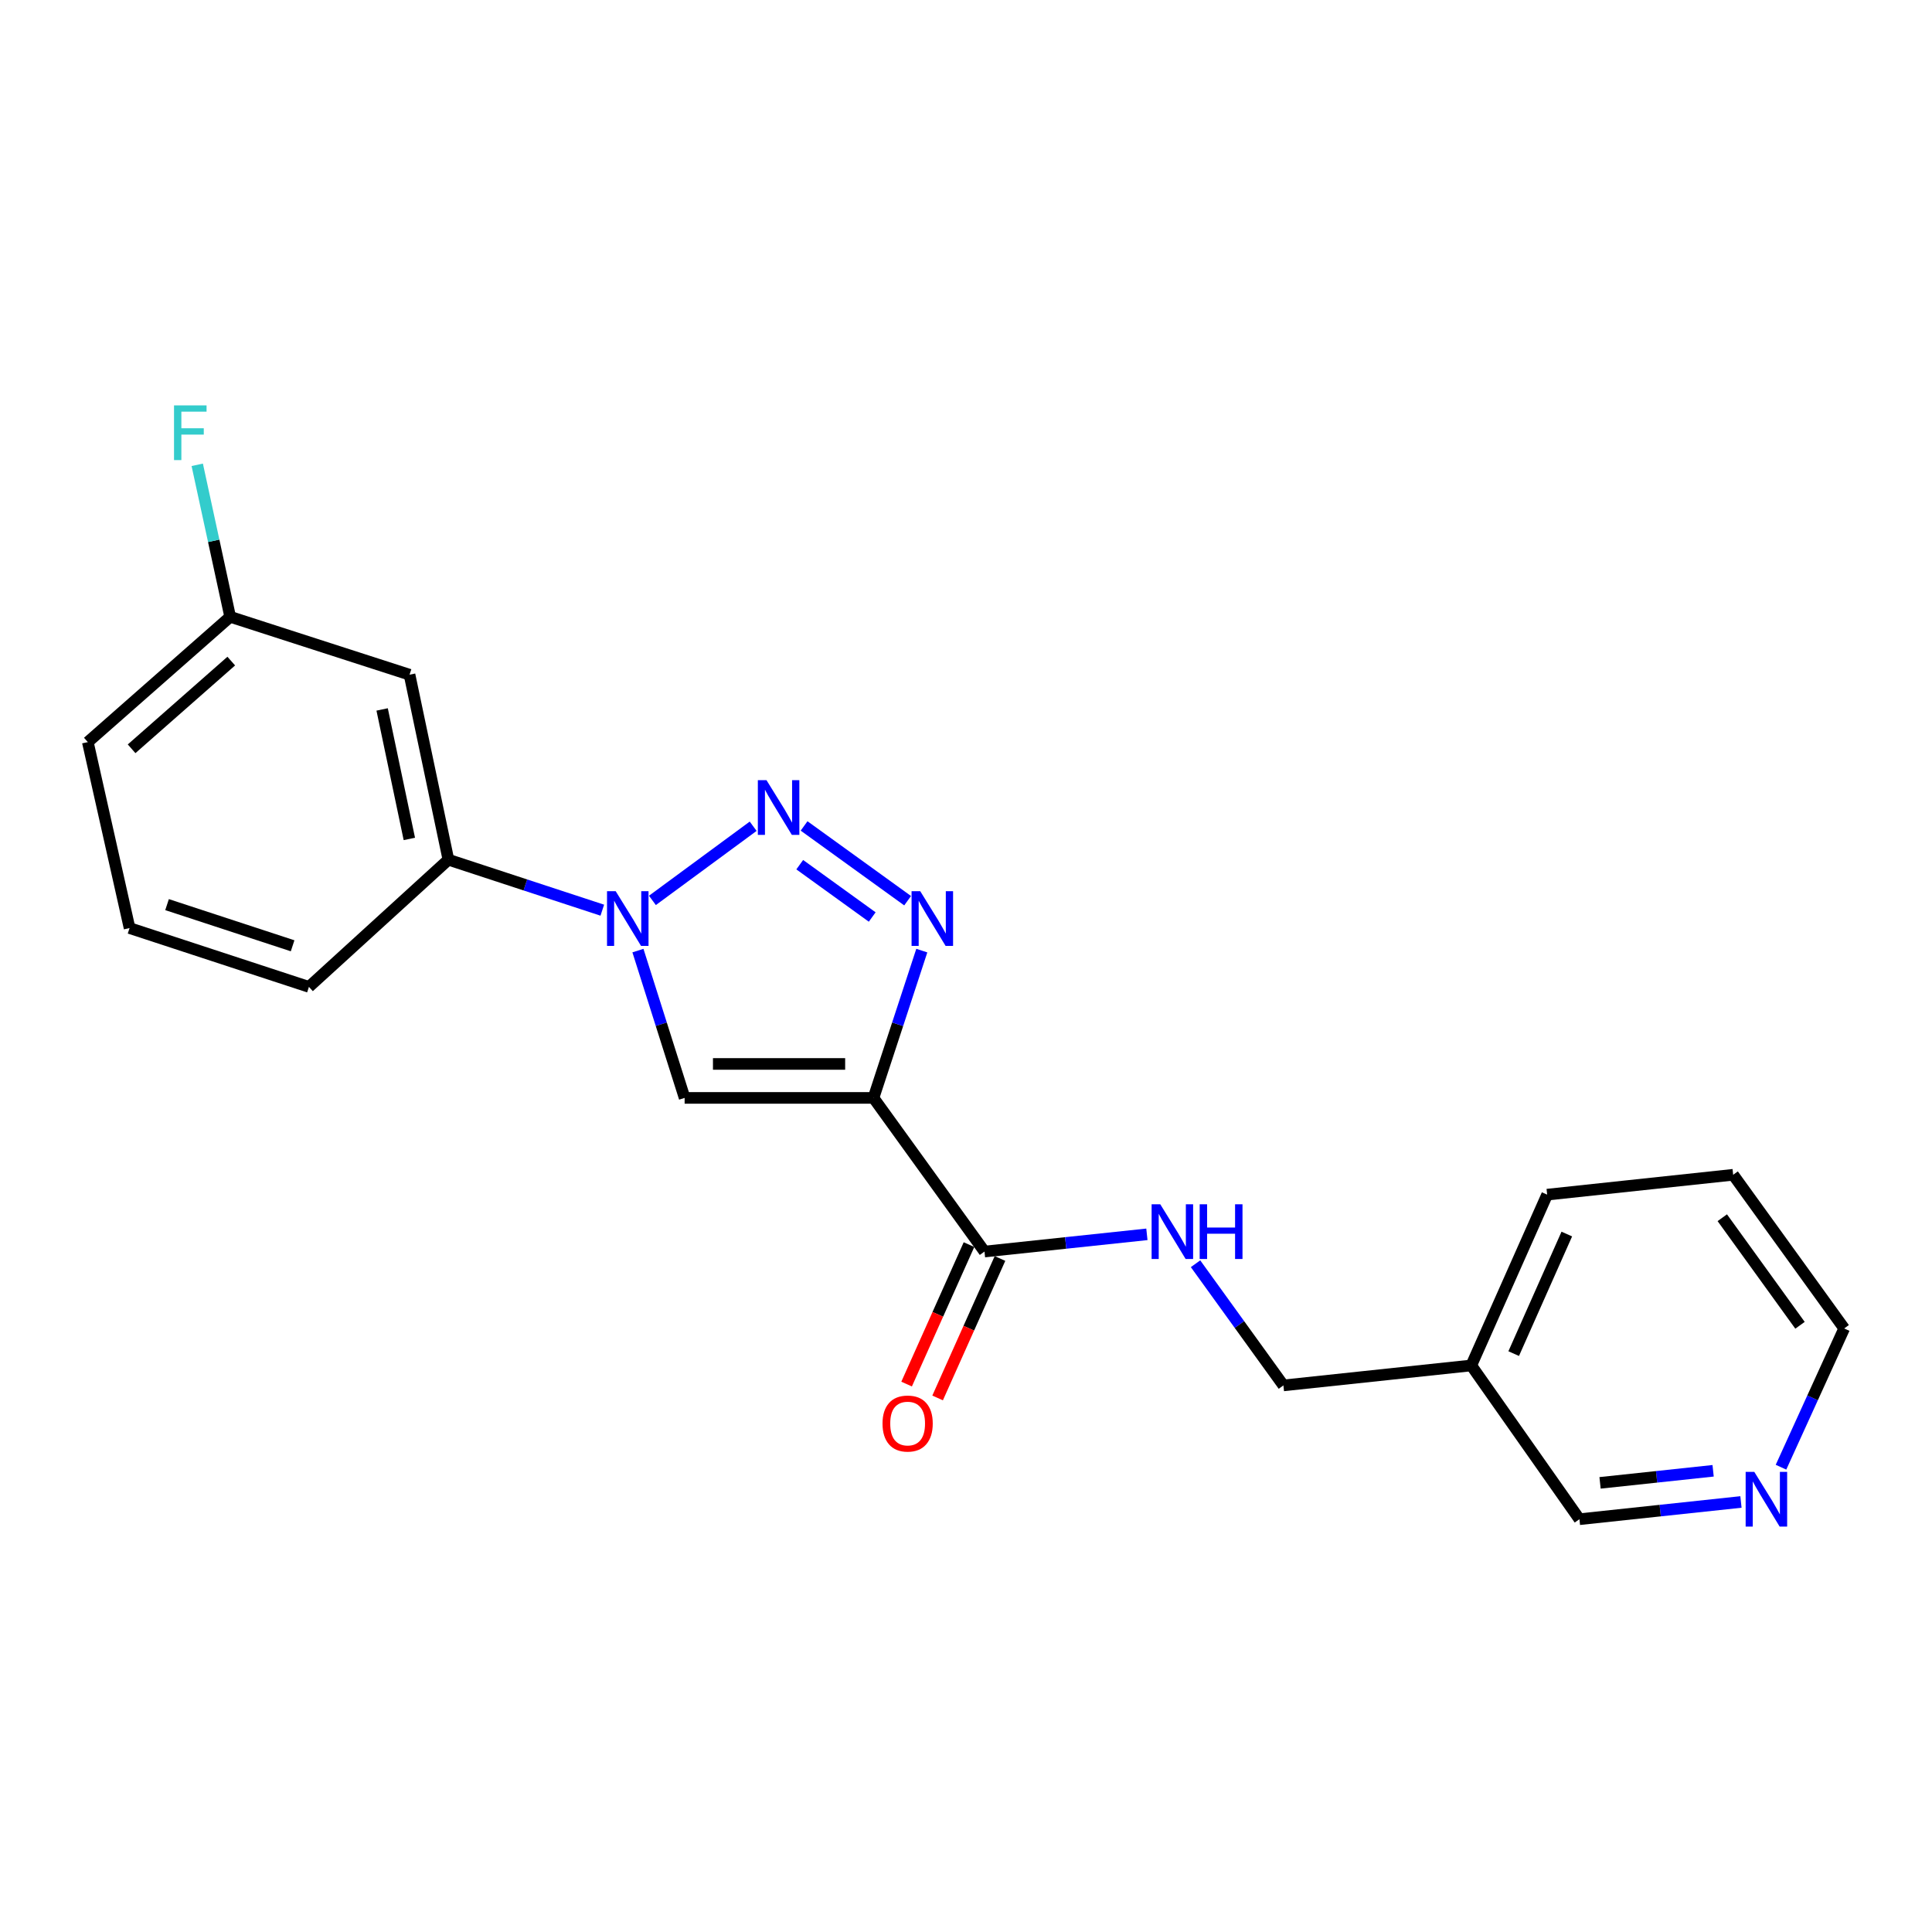 <?xml version='1.0' encoding='iso-8859-1'?>
<svg version='1.1' baseProfile='full'
              xmlns='http://www.w3.org/2000/svg'
                      xmlns:rdkit='http://www.rdkit.org/xml'
                      xmlns:xlink='http://www.w3.org/1999/xlink'
                  xml:space='preserve'
width='1000px' height='1000px' viewBox='0 0 1000 1000'>
<!-- END OF HEADER -->
<rect style='opacity:1.0;fill:#FFFFFF;stroke:none' width='1000' height='1000' x='0' y='0'> </rect>
<path class='bond-2' d='M 452.115,568.273 L 464.62,530.154' style='fill:none;fill-rule:evenodd;stroke:#000000;stroke-width:6px;stroke-linecap:butt;stroke-linejoin:miter;stroke-opacity:1' />
<path class='bond-2' d='M 464.62,530.154 L 477.124,492.035' style='fill:none;fill-rule:evenodd;stroke:#0000FF;stroke-width:6px;stroke-linecap:butt;stroke-linejoin:miter;stroke-opacity:1' />
<path class='bond-3' d='M 452.115,568.273 L 354.363,568.273' style='fill:none;fill-rule:evenodd;stroke:#000000;stroke-width:6px;stroke-linecap:butt;stroke-linejoin:miter;stroke-opacity:1' />
<path class='bond-3' d='M 437.452,550.697 L 369.026,550.697' style='fill:none;fill-rule:evenodd;stroke:#000000;stroke-width:6px;stroke-linecap:butt;stroke-linejoin:miter;stroke-opacity:1' />
<path class='bond-4' d='M 452.115,568.273 L 509.569,647.805' style='fill:none;fill-rule:evenodd;stroke:#000000;stroke-width:6px;stroke-linecap:butt;stroke-linejoin:miter;stroke-opacity:1' />
<path class='bond-0' d='M 416.193,427.505 L 469.784,466.2' style='fill:none;fill-rule:evenodd;stroke:#0000FF;stroke-width:6px;stroke-linecap:butt;stroke-linejoin:miter;stroke-opacity:1' />
<path class='bond-0' d='M 413.943,447.559 L 451.456,474.645' style='fill:none;fill-rule:evenodd;stroke:#0000FF;stroke-width:6px;stroke-linecap:butt;stroke-linejoin:miter;stroke-opacity:1' />
<path class='bond-21' d='M 389.837,427.666 L 337.688,466.046' style='fill:none;fill-rule:evenodd;stroke:#0000FF;stroke-width:6px;stroke-linecap:butt;stroke-linejoin:miter;stroke-opacity:1' />
<path class='bond-1' d='M 330.193,492.027 L 342.278,530.15' style='fill:none;fill-rule:evenodd;stroke:#0000FF;stroke-width:6px;stroke-linecap:butt;stroke-linejoin:miter;stroke-opacity:1' />
<path class='bond-1' d='M 342.278,530.15 L 354.363,568.273' style='fill:none;fill-rule:evenodd;stroke:#000000;stroke-width:6px;stroke-linecap:butt;stroke-linejoin:miter;stroke-opacity:1' />
<path class='bond-5' d='M 311.75,471.108 L 271.921,458.043' style='fill:none;fill-rule:evenodd;stroke:#0000FF;stroke-width:6px;stroke-linecap:butt;stroke-linejoin:miter;stroke-opacity:1' />
<path class='bond-5' d='M 271.921,458.043 L 232.092,444.977' style='fill:none;fill-rule:evenodd;stroke:#000000;stroke-width:6px;stroke-linecap:butt;stroke-linejoin:miter;stroke-opacity:1' />
<path class='bond-6' d='M 509.569,647.805 L 551.599,643.348' style='fill:none;fill-rule:evenodd;stroke:#000000;stroke-width:6px;stroke-linecap:butt;stroke-linejoin:miter;stroke-opacity:1' />
<path class='bond-6' d='M 551.599,643.348 L 593.629,638.891' style='fill:none;fill-rule:evenodd;stroke:#0000FF;stroke-width:6px;stroke-linecap:butt;stroke-linejoin:miter;stroke-opacity:1' />
<path class='bond-8' d='M 501.547,644.216 L 485.404,680.306' style='fill:none;fill-rule:evenodd;stroke:#000000;stroke-width:6px;stroke-linecap:butt;stroke-linejoin:miter;stroke-opacity:1' />
<path class='bond-8' d='M 485.404,680.306 L 469.261,716.395' style='fill:none;fill-rule:evenodd;stroke:#FF0000;stroke-width:6px;stroke-linecap:butt;stroke-linejoin:miter;stroke-opacity:1' />
<path class='bond-8' d='M 517.591,651.393 L 501.448,687.482' style='fill:none;fill-rule:evenodd;stroke:#000000;stroke-width:6px;stroke-linecap:butt;stroke-linejoin:miter;stroke-opacity:1' />
<path class='bond-8' d='M 501.448,687.482 L 485.306,723.572' style='fill:none;fill-rule:evenodd;stroke:#FF0000;stroke-width:6px;stroke-linecap:butt;stroke-linejoin:miter;stroke-opacity:1' />
<path class='bond-7' d='M 232.092,444.977 L 211.978,349.227' style='fill:none;fill-rule:evenodd;stroke:#000000;stroke-width:6px;stroke-linecap:butt;stroke-linejoin:miter;stroke-opacity:1' />
<path class='bond-7' d='M 211.875,434.228 L 197.794,367.203' style='fill:none;fill-rule:evenodd;stroke:#000000;stroke-width:6px;stroke-linecap:butt;stroke-linejoin:miter;stroke-opacity:1' />
<path class='bond-15' d='M 232.092,444.977 L 159.904,510.809' style='fill:none;fill-rule:evenodd;stroke:#000000;stroke-width:6px;stroke-linecap:butt;stroke-linejoin:miter;stroke-opacity:1' />
<path class='bond-11' d='M 618.811,654.108 L 641.549,685.596' style='fill:none;fill-rule:evenodd;stroke:#0000FF;stroke-width:6px;stroke-linecap:butt;stroke-linejoin:miter;stroke-opacity:1' />
<path class='bond-11' d='M 641.549,685.596 L 664.287,717.084' style='fill:none;fill-rule:evenodd;stroke:#000000;stroke-width:6px;stroke-linecap:butt;stroke-linejoin:miter;stroke-opacity:1' />
<path class='bond-12' d='M 211.978,349.227 L 119.137,319.26' style='fill:none;fill-rule:evenodd;stroke:#000000;stroke-width:6px;stroke-linecap:butt;stroke-linejoin:miter;stroke-opacity:1' />
<path class='bond-9' d='M 901.113,777.418 L 859.312,781.881' style='fill:none;fill-rule:evenodd;stroke:#0000FF;stroke-width:6px;stroke-linecap:butt;stroke-linejoin:miter;stroke-opacity:1' />
<path class='bond-9' d='M 859.312,781.881 L 817.511,786.343' style='fill:none;fill-rule:evenodd;stroke:#000000;stroke-width:6px;stroke-linecap:butt;stroke-linejoin:miter;stroke-opacity:1' />
<path class='bond-9' d='M 886.707,761.28 L 857.447,764.404' style='fill:none;fill-rule:evenodd;stroke:#0000FF;stroke-width:6px;stroke-linecap:butt;stroke-linejoin:miter;stroke-opacity:1' />
<path class='bond-9' d='M 857.447,764.404 L 828.186,767.527' style='fill:none;fill-rule:evenodd;stroke:#000000;stroke-width:6px;stroke-linecap:butt;stroke-linejoin:miter;stroke-opacity:1' />
<path class='bond-23' d='M 921.841,759.423 L 938.193,723.514' style='fill:none;fill-rule:evenodd;stroke:#0000FF;stroke-width:6px;stroke-linecap:butt;stroke-linejoin:miter;stroke-opacity:1' />
<path class='bond-23' d='M 938.193,723.514 L 954.545,687.605' style='fill:none;fill-rule:evenodd;stroke:#000000;stroke-width:6px;stroke-linecap:butt;stroke-linejoin:miter;stroke-opacity:1' />
<path class='bond-10' d='M 761.531,706.753 L 664.287,717.084' style='fill:none;fill-rule:evenodd;stroke:#000000;stroke-width:6px;stroke-linecap:butt;stroke-linejoin:miter;stroke-opacity:1' />
<path class='bond-14' d='M 761.531,706.753 L 817.511,786.343' style='fill:none;fill-rule:evenodd;stroke:#000000;stroke-width:6px;stroke-linecap:butt;stroke-linejoin:miter;stroke-opacity:1' />
<path class='bond-18' d='M 761.531,706.753 L 800.804,618.345' style='fill:none;fill-rule:evenodd;stroke:#000000;stroke-width:6px;stroke-linecap:butt;stroke-linejoin:miter;stroke-opacity:1' />
<path class='bond-18' d='M 783.485,700.627 L 810.976,638.742' style='fill:none;fill-rule:evenodd;stroke:#000000;stroke-width:6px;stroke-linecap:butt;stroke-linejoin:miter;stroke-opacity:1' />
<path class='bond-13' d='M 119.137,319.26 L 110.614,279.922' style='fill:none;fill-rule:evenodd;stroke:#000000;stroke-width:6px;stroke-linecap:butt;stroke-linejoin:miter;stroke-opacity:1' />
<path class='bond-13' d='M 110.614,279.922 L 102.091,240.585' style='fill:none;fill-rule:evenodd;stroke:#33CCCC;stroke-width:6px;stroke-linecap:butt;stroke-linejoin:miter;stroke-opacity:1' />
<path class='bond-22' d='M 119.137,319.26 L 45.455,384.106' style='fill:none;fill-rule:evenodd;stroke:#000000;stroke-width:6px;stroke-linecap:butt;stroke-linejoin:miter;stroke-opacity:1' />
<path class='bond-22' d='M 119.697,342.181 L 68.119,387.573' style='fill:none;fill-rule:evenodd;stroke:#000000;stroke-width:6px;stroke-linecap:butt;stroke-linejoin:miter;stroke-opacity:1' />
<path class='bond-16' d='M 159.904,510.809 L 67.063,480.364' style='fill:none;fill-rule:evenodd;stroke:#000000;stroke-width:6px;stroke-linecap:butt;stroke-linejoin:miter;stroke-opacity:1' />
<path class='bond-16' d='M 151.455,489.541 L 86.466,468.23' style='fill:none;fill-rule:evenodd;stroke:#000000;stroke-width:6px;stroke-linecap:butt;stroke-linejoin:miter;stroke-opacity:1' />
<path class='bond-19' d='M 67.063,480.364 L 45.455,384.106' style='fill:none;fill-rule:evenodd;stroke:#000000;stroke-width:6px;stroke-linecap:butt;stroke-linejoin:miter;stroke-opacity:1' />
<path class='bond-17' d='M 954.545,687.605 L 897.082,608.063' style='fill:none;fill-rule:evenodd;stroke:#000000;stroke-width:6px;stroke-linecap:butt;stroke-linejoin:miter;stroke-opacity:1' />
<path class='bond-17' d='M 931.679,685.966 L 891.454,630.287' style='fill:none;fill-rule:evenodd;stroke:#000000;stroke-width:6px;stroke-linecap:butt;stroke-linejoin:miter;stroke-opacity:1' />
<path class='bond-20' d='M 800.804,618.345 L 897.082,608.063' style='fill:none;fill-rule:evenodd;stroke:#000000;stroke-width:6px;stroke-linecap:butt;stroke-linejoin:miter;stroke-opacity:1' />
<path  class='atom-1' d='M 396.74 403.819
L 406.02 418.819
Q 406.94 420.299, 408.42 422.979
Q 409.9 425.659, 409.98 425.819
L 409.98 403.819
L 413.74 403.819
L 413.74 432.139
L 409.86 432.139
L 399.9 415.739
Q 398.74 413.819, 397.5 411.619
Q 396.3 409.419, 395.94 408.739
L 395.94 432.139
L 392.26 432.139
L 392.26 403.819
L 396.74 403.819
' fill='#0000FF'/>
<path  class='atom-2' d='M 318.673 461.273
L 327.953 476.273
Q 328.873 477.753, 330.353 480.433
Q 331.833 483.113, 331.913 483.273
L 331.913 461.273
L 335.673 461.273
L 335.673 489.593
L 331.793 489.593
L 321.833 473.193
Q 320.673 471.273, 319.433 469.073
Q 318.233 466.873, 317.873 466.193
L 317.873 489.593
L 314.193 489.593
L 314.193 461.273
L 318.673 461.273
' fill='#0000FF'/>
<path  class='atom-3' d='M 476.31 461.273
L 485.59 476.273
Q 486.51 477.753, 487.99 480.433
Q 489.47 483.113, 489.55 483.273
L 489.55 461.273
L 493.31 461.273
L 493.31 489.593
L 489.43 489.593
L 479.47 473.193
Q 478.31 471.273, 477.07 469.073
Q 475.87 466.873, 475.51 466.193
L 475.51 489.593
L 471.83 489.593
L 471.83 461.273
L 476.31 461.273
' fill='#0000FF'/>
<path  class='atom-7' d='M 600.553 623.333
L 609.833 638.333
Q 610.753 639.813, 612.233 642.493
Q 613.713 645.173, 613.793 645.333
L 613.793 623.333
L 617.553 623.333
L 617.553 651.653
L 613.673 651.653
L 603.713 635.253
Q 602.553 633.333, 601.313 631.133
Q 600.113 628.933, 599.753 628.253
L 599.753 651.653
L 596.073 651.653
L 596.073 623.333
L 600.553 623.333
' fill='#0000FF'/>
<path  class='atom-7' d='M 620.953 623.333
L 624.793 623.333
L 624.793 635.373
L 639.273 635.373
L 639.273 623.333
L 643.113 623.333
L 643.113 651.653
L 639.273 651.653
L 639.273 638.573
L 624.793 638.573
L 624.793 651.653
L 620.953 651.653
L 620.953 623.333
' fill='#0000FF'/>
<path  class='atom-9' d='M 456.789 736.819
Q 456.789 730.019, 460.149 726.219
Q 463.509 722.419, 469.789 722.419
Q 476.069 722.419, 479.429 726.219
Q 482.789 730.019, 482.789 736.819
Q 482.789 743.699, 479.389 747.619
Q 475.989 751.499, 469.789 751.499
Q 463.549 751.499, 460.149 747.619
Q 456.789 743.739, 456.789 736.819
M 469.789 748.299
Q 474.109 748.299, 476.429 745.419
Q 478.789 742.499, 478.789 736.819
Q 478.789 731.259, 476.429 728.459
Q 474.109 725.619, 469.789 725.619
Q 465.469 725.619, 463.109 728.419
Q 460.789 731.219, 460.789 736.819
Q 460.789 742.539, 463.109 745.419
Q 465.469 748.299, 469.789 748.299
' fill='#FF0000'/>
<path  class='atom-10' d='M 908.027 761.852
L 917.307 776.852
Q 918.227 778.332, 919.707 781.012
Q 921.187 783.692, 921.267 783.852
L 921.267 761.852
L 925.027 761.852
L 925.027 790.172
L 921.147 790.172
L 911.187 773.772
Q 910.027 771.852, 908.787 769.652
Q 907.587 767.452, 907.227 766.772
L 907.227 790.172
L 903.547 790.172
L 903.547 761.852
L 908.027 761.852
' fill='#0000FF'/>
<path  class='atom-14' d='M 90.075 209.828
L 106.915 209.828
L 106.915 213.068
L 93.875 213.068
L 93.875 221.668
L 105.475 221.668
L 105.475 224.948
L 93.875 224.948
L 93.875 238.148
L 90.075 238.148
L 90.075 209.828
' fill='#33CCCC'/>
</svg>
